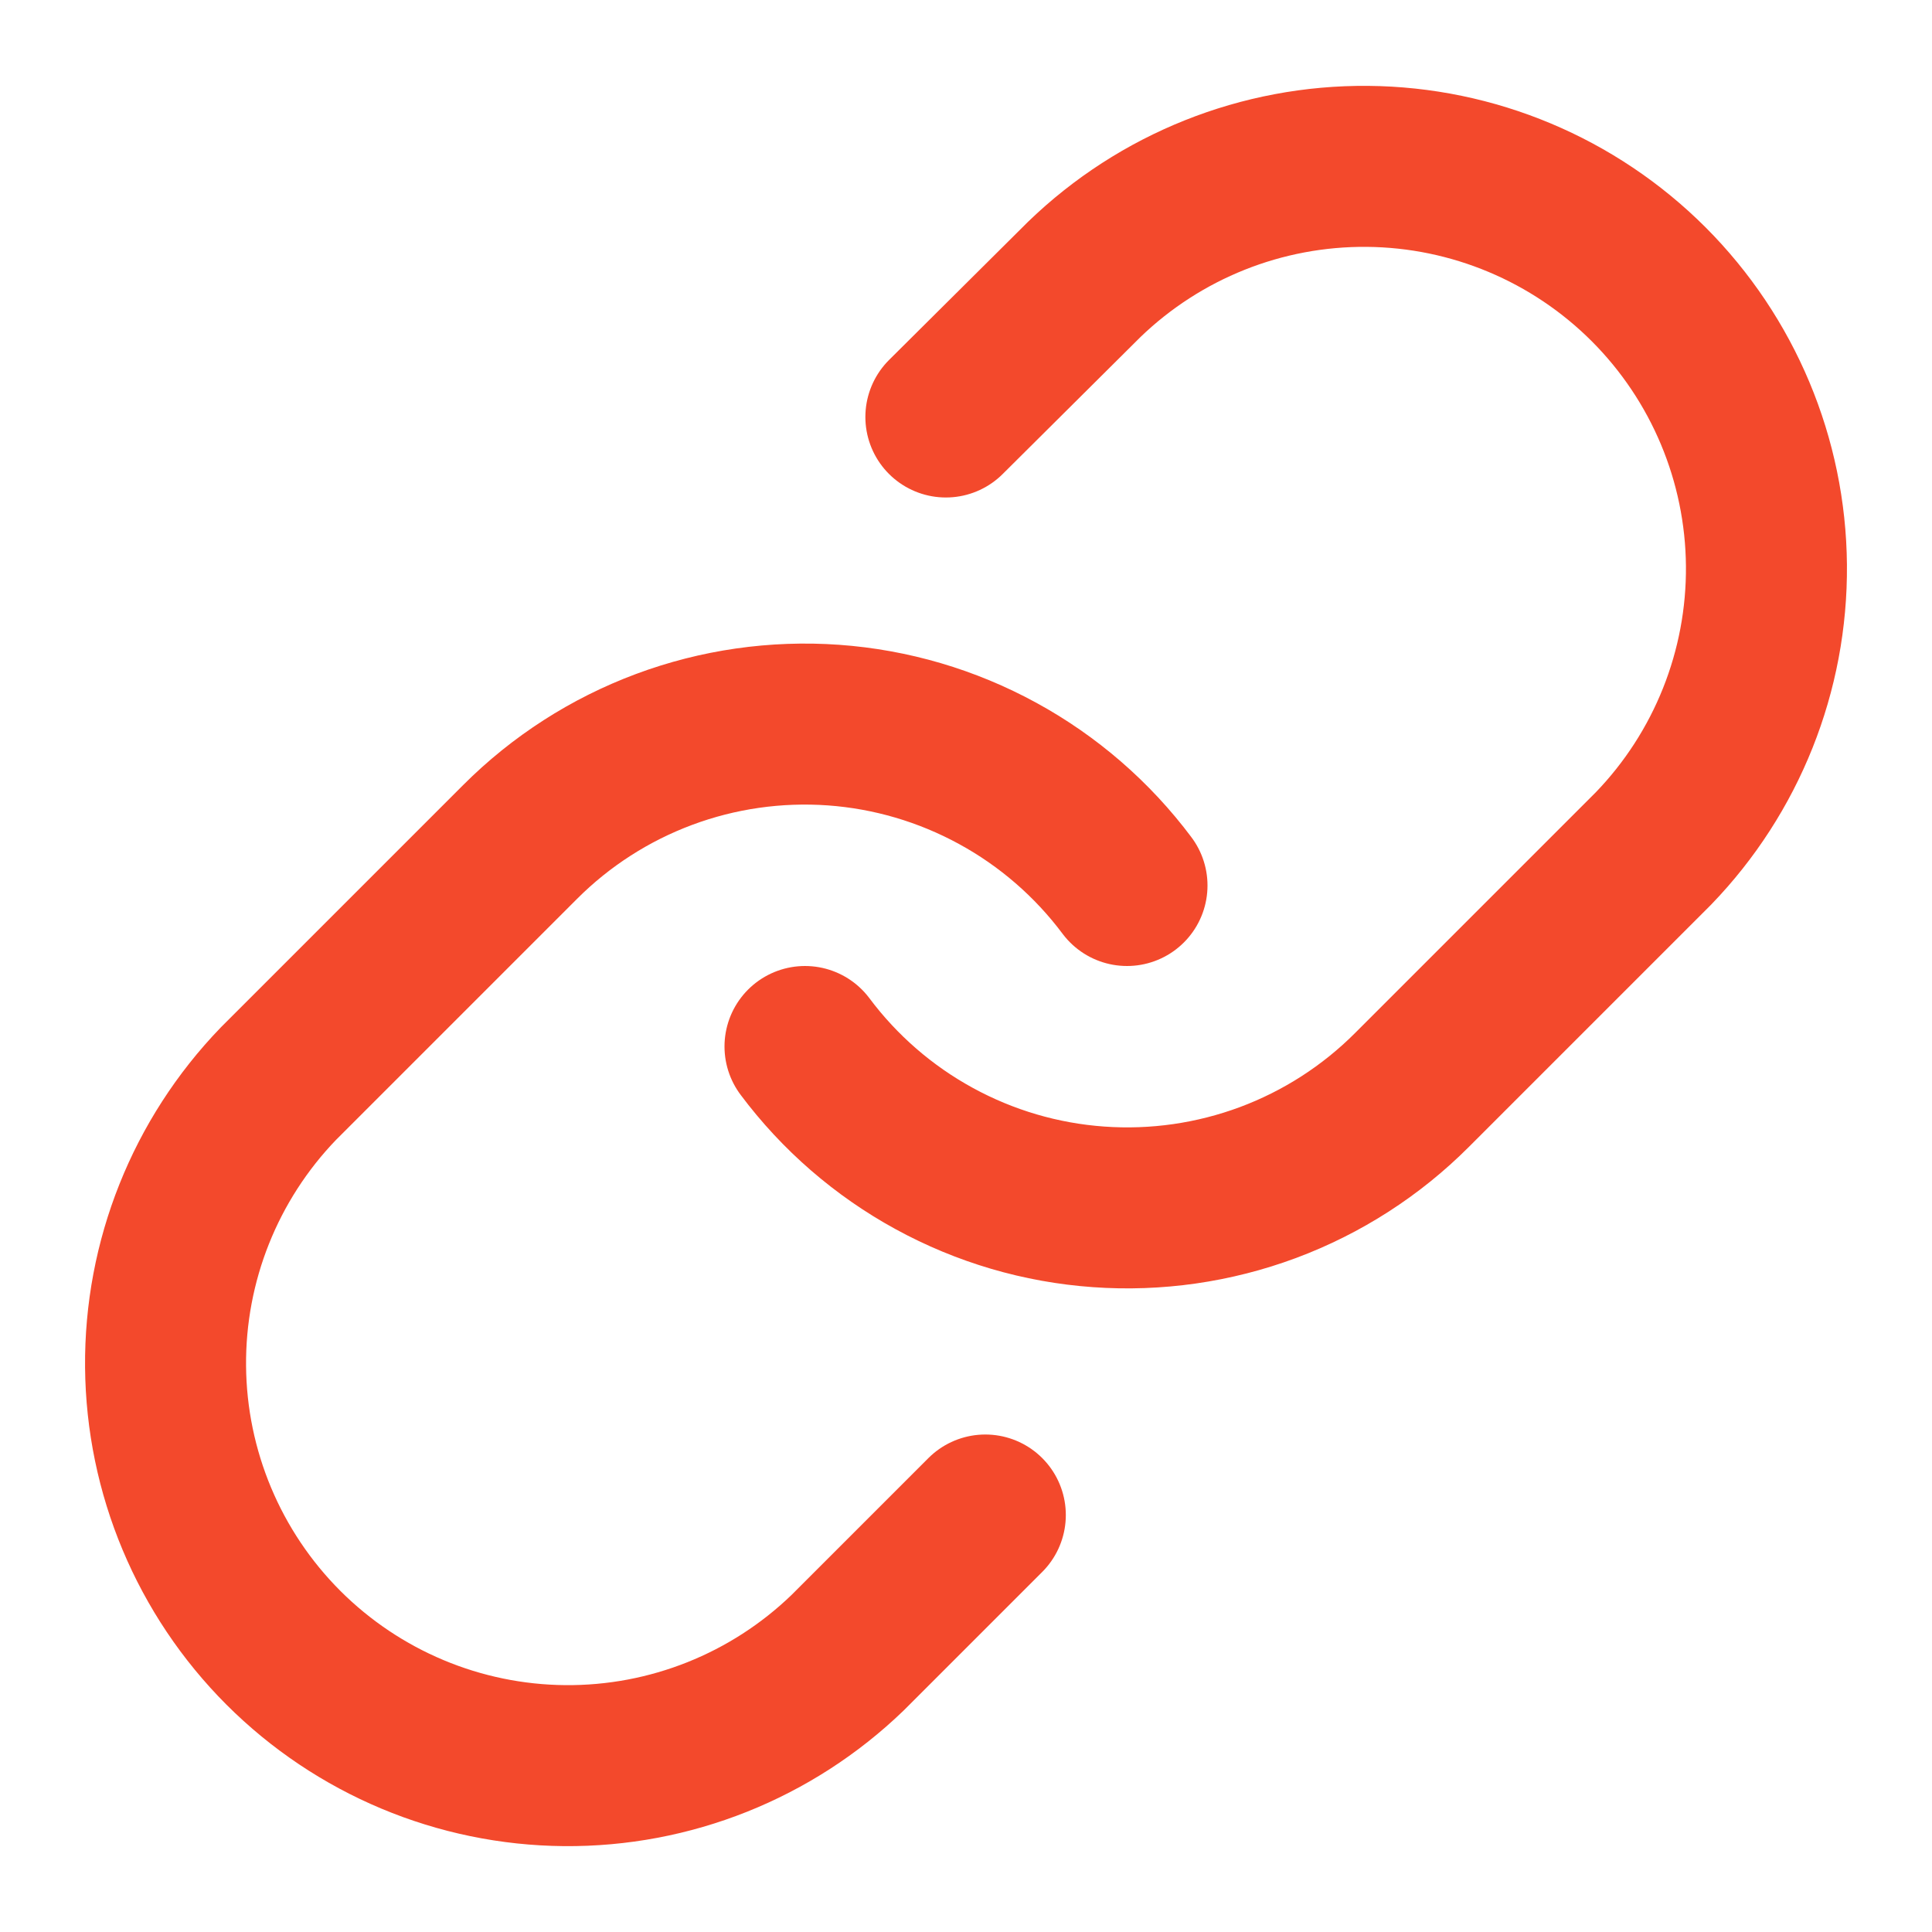 <svg width="36" height="36" viewBox="0 0 36 36" fill="none" xmlns="http://www.w3.org/2000/svg">
<path d="M15 19.5C15.644 20.361 16.466 21.074 17.41 21.589C18.354 22.105 19.397 22.412 20.47 22.488C21.543 22.565 22.619 22.41 23.627 22.035C24.635 21.659 25.55 21.071 26.31 20.31L30.81 15.81C32.176 14.395 32.932 12.501 32.915 10.534C32.898 8.568 32.109 6.687 30.719 5.296C29.328 3.906 27.447 3.117 25.481 3.1C23.514 3.083 21.62 3.839 20.205 5.205L17.625 7.77M21 16.5C20.356 15.639 19.534 14.926 18.59 14.411C17.646 13.895 16.603 13.588 15.53 13.511C14.457 13.435 13.381 13.589 12.373 13.965C11.365 14.341 10.45 14.929 9.69 15.69L5.19 20.19C3.824 21.605 3.068 23.499 3.085 25.465C3.102 27.432 3.891 29.313 5.281 30.704C6.672 32.094 8.553 32.883 10.52 32.9C12.486 32.917 14.38 32.161 15.795 30.795L18.36 28.23" stroke="#F3492C" stroke-width="3" stroke-linecap="round" stroke-linejoin="round"/>
</svg>
